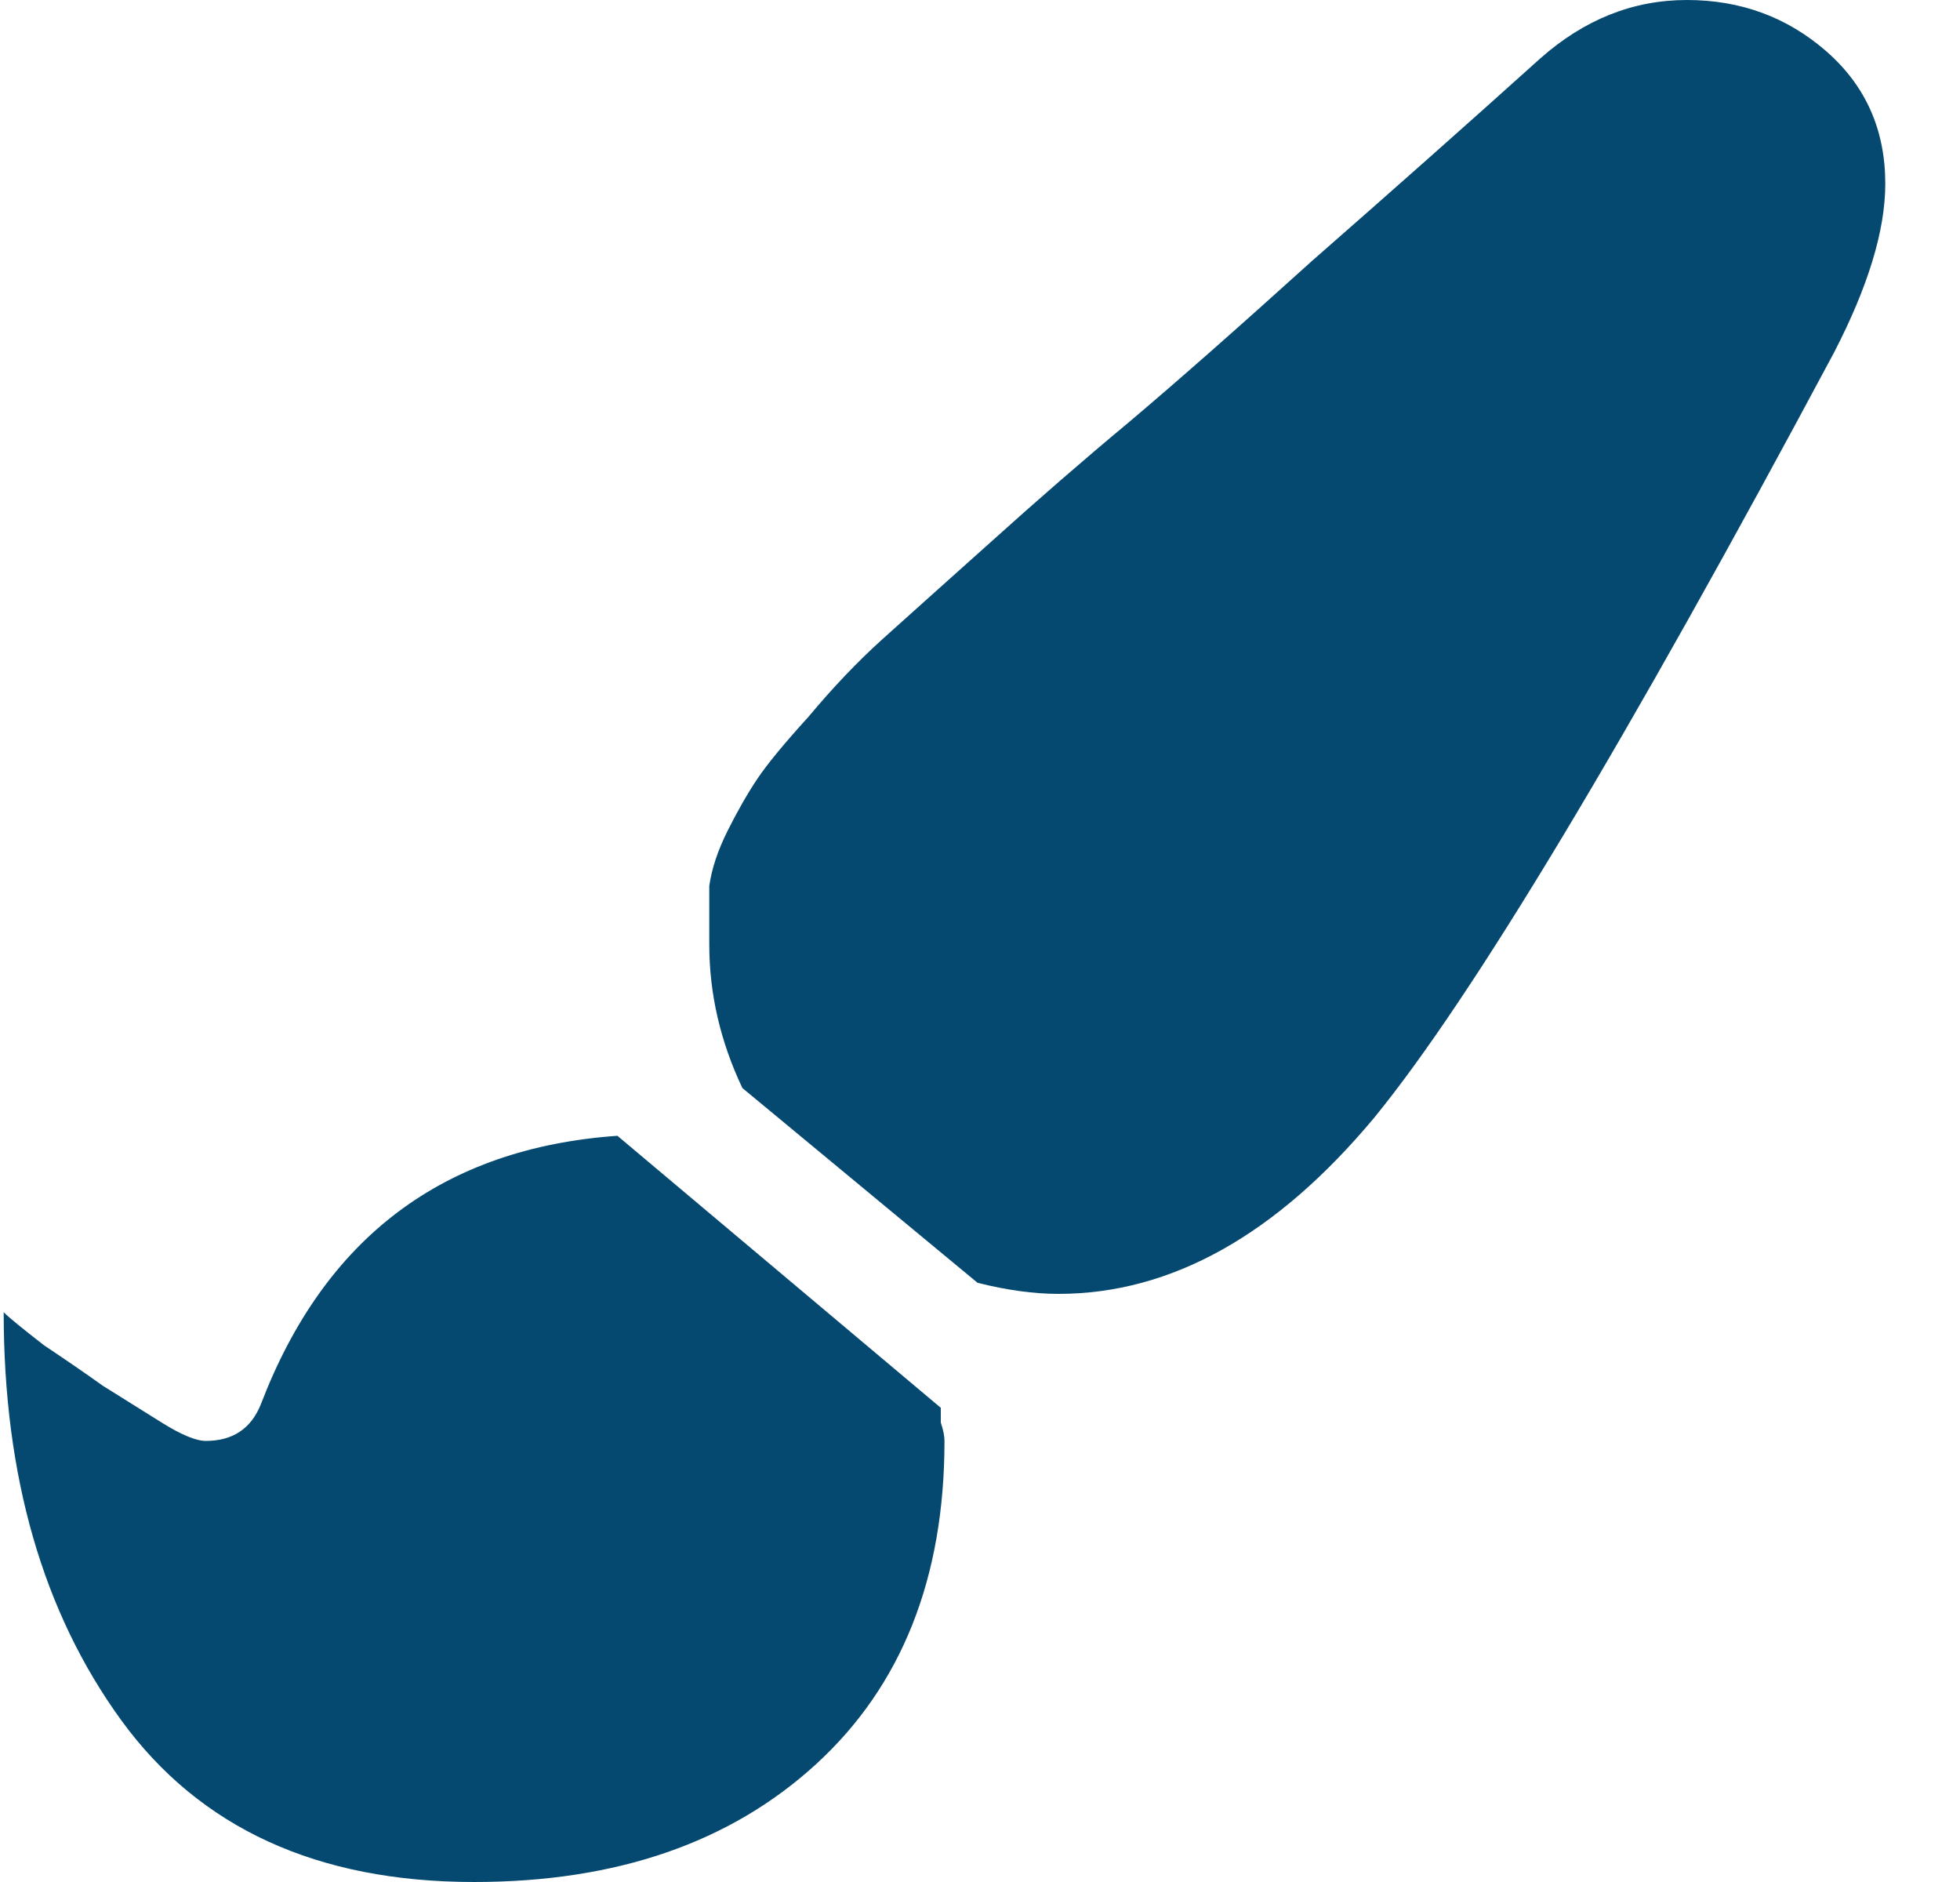 <svg width="25" height="24" viewBox="0 0 25 24" fill="none" xmlns="http://www.w3.org/2000/svg">
<path d="M7.875 14.484L12 17.953C12 17.953 12 18.016 12 18.141C12.031 18.234 12.047 18.312 12.047 18.375C12.047 20.125 11.5 21.5 10.406 22.5C9.312 23.5 7.859 24 6.047 24C4.047 24 2.547 23.312 1.547 21.938C0.547 20.562 0.047 18.828 0.047 16.734C0.109 16.797 0.281 16.938 0.562 17.156C0.844 17.344 1.094 17.516 1.312 17.672C1.562 17.828 1.812 17.984 2.062 18.141C2.312 18.297 2.5 18.375 2.625 18.375C2.969 18.375 3.203 18.219 3.328 17.906C4.141 15.781 5.656 14.641 7.875 14.484ZM21.516 0C22.203 0 22.797 0.219 23.297 0.656C23.797 1.094 24.047 1.656 24.047 2.344C24.047 2.938 23.828 3.656 23.391 4.5C20.734 9.469 18.781 12.719 17.531 14.25C16.281 15.75 14.938 16.5 13.5 16.5C13.188 16.5 12.844 16.453 12.469 16.359L9.469 13.875C9.188 13.281 9.047 12.672 9.047 12.047C9.047 11.766 9.047 11.516 9.047 11.297C9.078 11.078 9.156 10.844 9.281 10.594C9.406 10.344 9.531 10.125 9.656 9.938C9.781 9.75 10 9.484 10.312 9.141C10.625 8.766 10.938 8.438 11.25 8.156C11.562 7.875 12.016 7.469 12.609 6.938C13.234 6.375 13.828 5.859 14.391 5.391C14.984 4.891 15.766 4.203 16.734 3.328C17.734 2.453 18.703 1.594 19.641 0.75C20.203 0.25 20.828 0 21.516 0Z" fill="#054970"/>
</svg>
